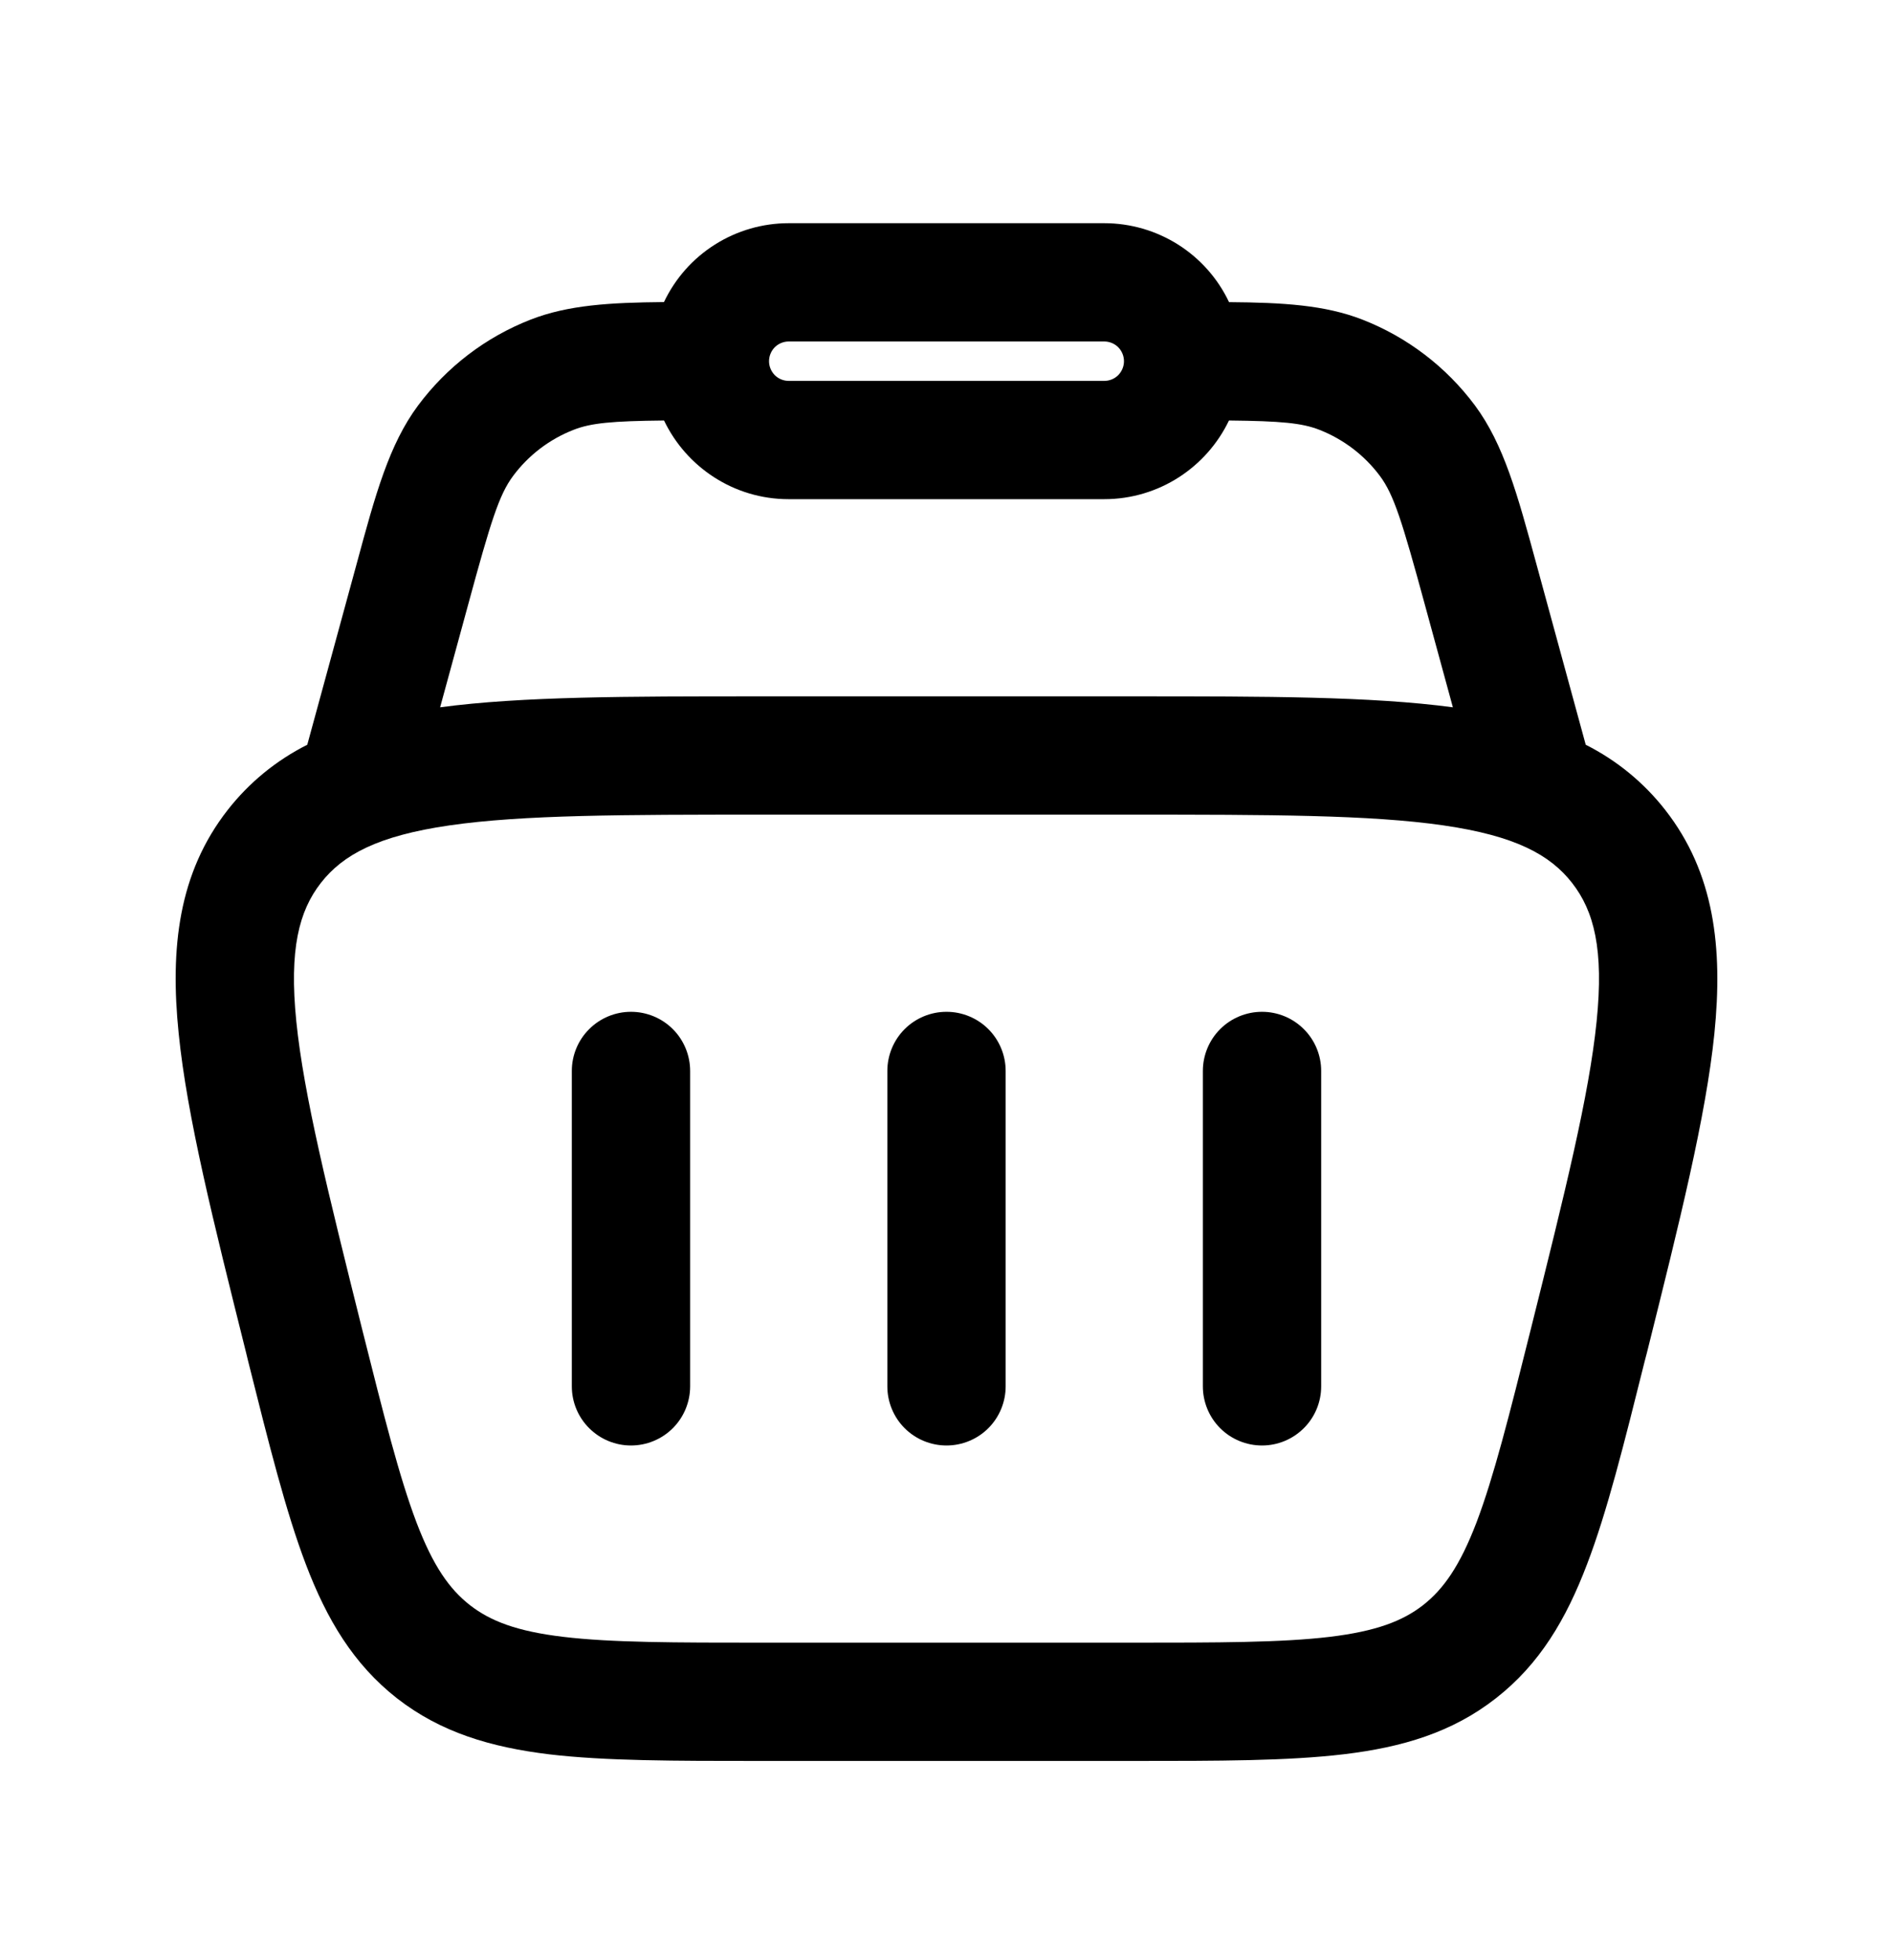 <?xml version="1.0" encoding="UTF-8"?>
<svg xmlns="http://www.w3.org/2000/svg" width="28" height="29" viewBox="0 0 28 29" fill="none">
  <path d="M10.208 15.844C10.208 15.612 10.116 15.389 9.952 15.225C9.788 15.061 9.565 14.969 9.333 14.969C9.101 14.969 8.879 15.061 8.715 15.225C8.55 15.389 8.458 15.612 8.458 15.844V20.51C8.458 20.742 8.55 20.965 8.715 21.129C8.879 21.293 9.101 21.385 9.333 21.385C9.565 21.385 9.788 21.293 9.952 21.129C10.116 20.965 10.208 20.742 10.208 20.51V15.844ZM18.667 14.969C18.899 14.969 19.121 15.061 19.285 15.225C19.45 15.389 19.542 15.612 19.542 15.844V20.51C19.542 20.742 19.45 20.965 19.285 21.129C19.121 21.293 18.899 21.385 18.667 21.385C18.435 21.385 18.212 21.293 18.048 21.129C17.884 20.965 17.792 20.742 17.792 20.51V15.844C17.792 15.612 17.884 15.389 18.048 15.225C18.212 15.061 18.435 14.969 18.667 14.969ZM14.875 15.844C14.875 15.612 14.783 15.389 14.619 15.225C14.455 15.061 14.232 14.969 14 14.969C13.768 14.969 13.545 15.061 13.381 15.225C13.217 15.389 13.125 15.612 13.125 15.844V20.51C13.125 20.742 13.217 20.965 13.381 21.129C13.545 21.293 13.768 21.385 14 21.385C14.232 21.385 14.455 21.293 14.619 21.129C14.783 20.965 14.875 20.742 14.875 20.51V15.844Z" fill="currentColor"></path>
  <path fill-rule="evenodd" clip-rule="evenodd" d="M20.153 4.729C19.598 4.512 18.976 4.476 18.179 4.47C18.014 4.12 17.752 3.825 17.425 3.618C17.099 3.412 16.72 3.302 16.333 3.302H11.667C11.28 3.302 10.902 3.411 10.575 3.618C10.248 3.824 9.987 4.119 9.821 4.469C9.023 4.476 8.402 4.512 7.847 4.729C7.184 4.988 6.608 5.429 6.183 6C5.755 6.576 5.553 7.315 5.278 8.332L4.545 11.018C4.086 11.249 3.683 11.579 3.367 11.984C2.641 12.914 2.513 14.021 2.643 15.291C2.767 16.523 3.156 18.074 3.641 20.016L3.671 20.14C3.979 21.368 4.228 22.365 4.524 23.143C4.833 23.956 5.227 24.62 5.873 25.126C6.521 25.631 7.261 25.849 8.123 25.954C8.95 26.052 9.979 26.052 11.244 26.052H16.756C18.021 26.052 19.049 26.052 19.877 25.953C20.74 25.85 21.48 25.631 22.126 25.125C22.773 24.62 23.165 23.956 23.474 23.143C23.772 22.365 24.02 21.368 24.327 20.139L24.359 20.017C24.844 18.074 25.232 16.523 25.358 15.292C25.486 14.02 25.358 12.914 24.632 11.984C24.316 11.579 23.914 11.249 23.455 11.018L22.722 8.332C22.445 7.315 22.244 6.576 21.817 5.999C21.392 5.428 20.816 4.988 20.153 4.729ZM8.484 6.359C8.741 6.258 9.051 6.229 9.822 6.221C10.151 6.909 10.854 7.385 11.665 7.385H16.332C17.146 7.385 17.849 6.909 18.178 6.221C18.949 6.229 19.259 6.258 19.516 6.359C19.873 6.499 20.183 6.736 20.412 7.043C20.617 7.32 20.738 7.706 21.077 8.951L21.49 10.464C20.279 10.302 18.716 10.302 16.773 10.302H11.226C9.284 10.302 7.721 10.302 6.51 10.464L6.923 8.951C7.261 7.706 7.383 7.32 7.588 7.043C7.816 6.736 8.127 6.498 8.484 6.359ZM11.667 5.052C11.589 5.052 11.515 5.083 11.46 5.137C11.406 5.192 11.375 5.266 11.375 5.344C11.375 5.421 11.406 5.495 11.46 5.55C11.515 5.605 11.589 5.635 11.667 5.635H16.333C16.411 5.635 16.485 5.605 16.54 5.55C16.594 5.495 16.625 5.421 16.625 5.344C16.625 5.266 16.594 5.192 16.54 5.137C16.485 5.083 16.411 5.052 16.333 5.052H11.667ZM4.747 13.061C5.073 12.645 5.587 12.365 6.649 12.211C7.735 12.054 9.207 12.052 11.299 12.052H16.701C18.793 12.052 20.264 12.054 21.35 12.211C22.413 12.365 22.927 12.645 23.253 13.062C23.578 13.479 23.725 14.045 23.616 15.113C23.505 16.205 23.15 17.633 22.643 19.663C22.32 20.956 22.094 21.852 21.84 22.522C21.593 23.168 21.351 23.51 21.049 23.747C20.747 23.982 20.356 24.133 19.669 24.216C18.957 24.301 18.035 24.302 16.701 24.302H11.299C9.964 24.302 9.042 24.301 8.331 24.216C7.643 24.134 7.253 23.982 6.951 23.747C6.648 23.51 6.406 23.168 6.16 22.522C5.906 21.852 5.681 20.956 5.356 19.663C4.85 17.633 4.494 16.205 4.383 15.113C4.275 14.045 4.422 13.478 4.747 13.061Z" fill="currentColor"></path>
</svg>
